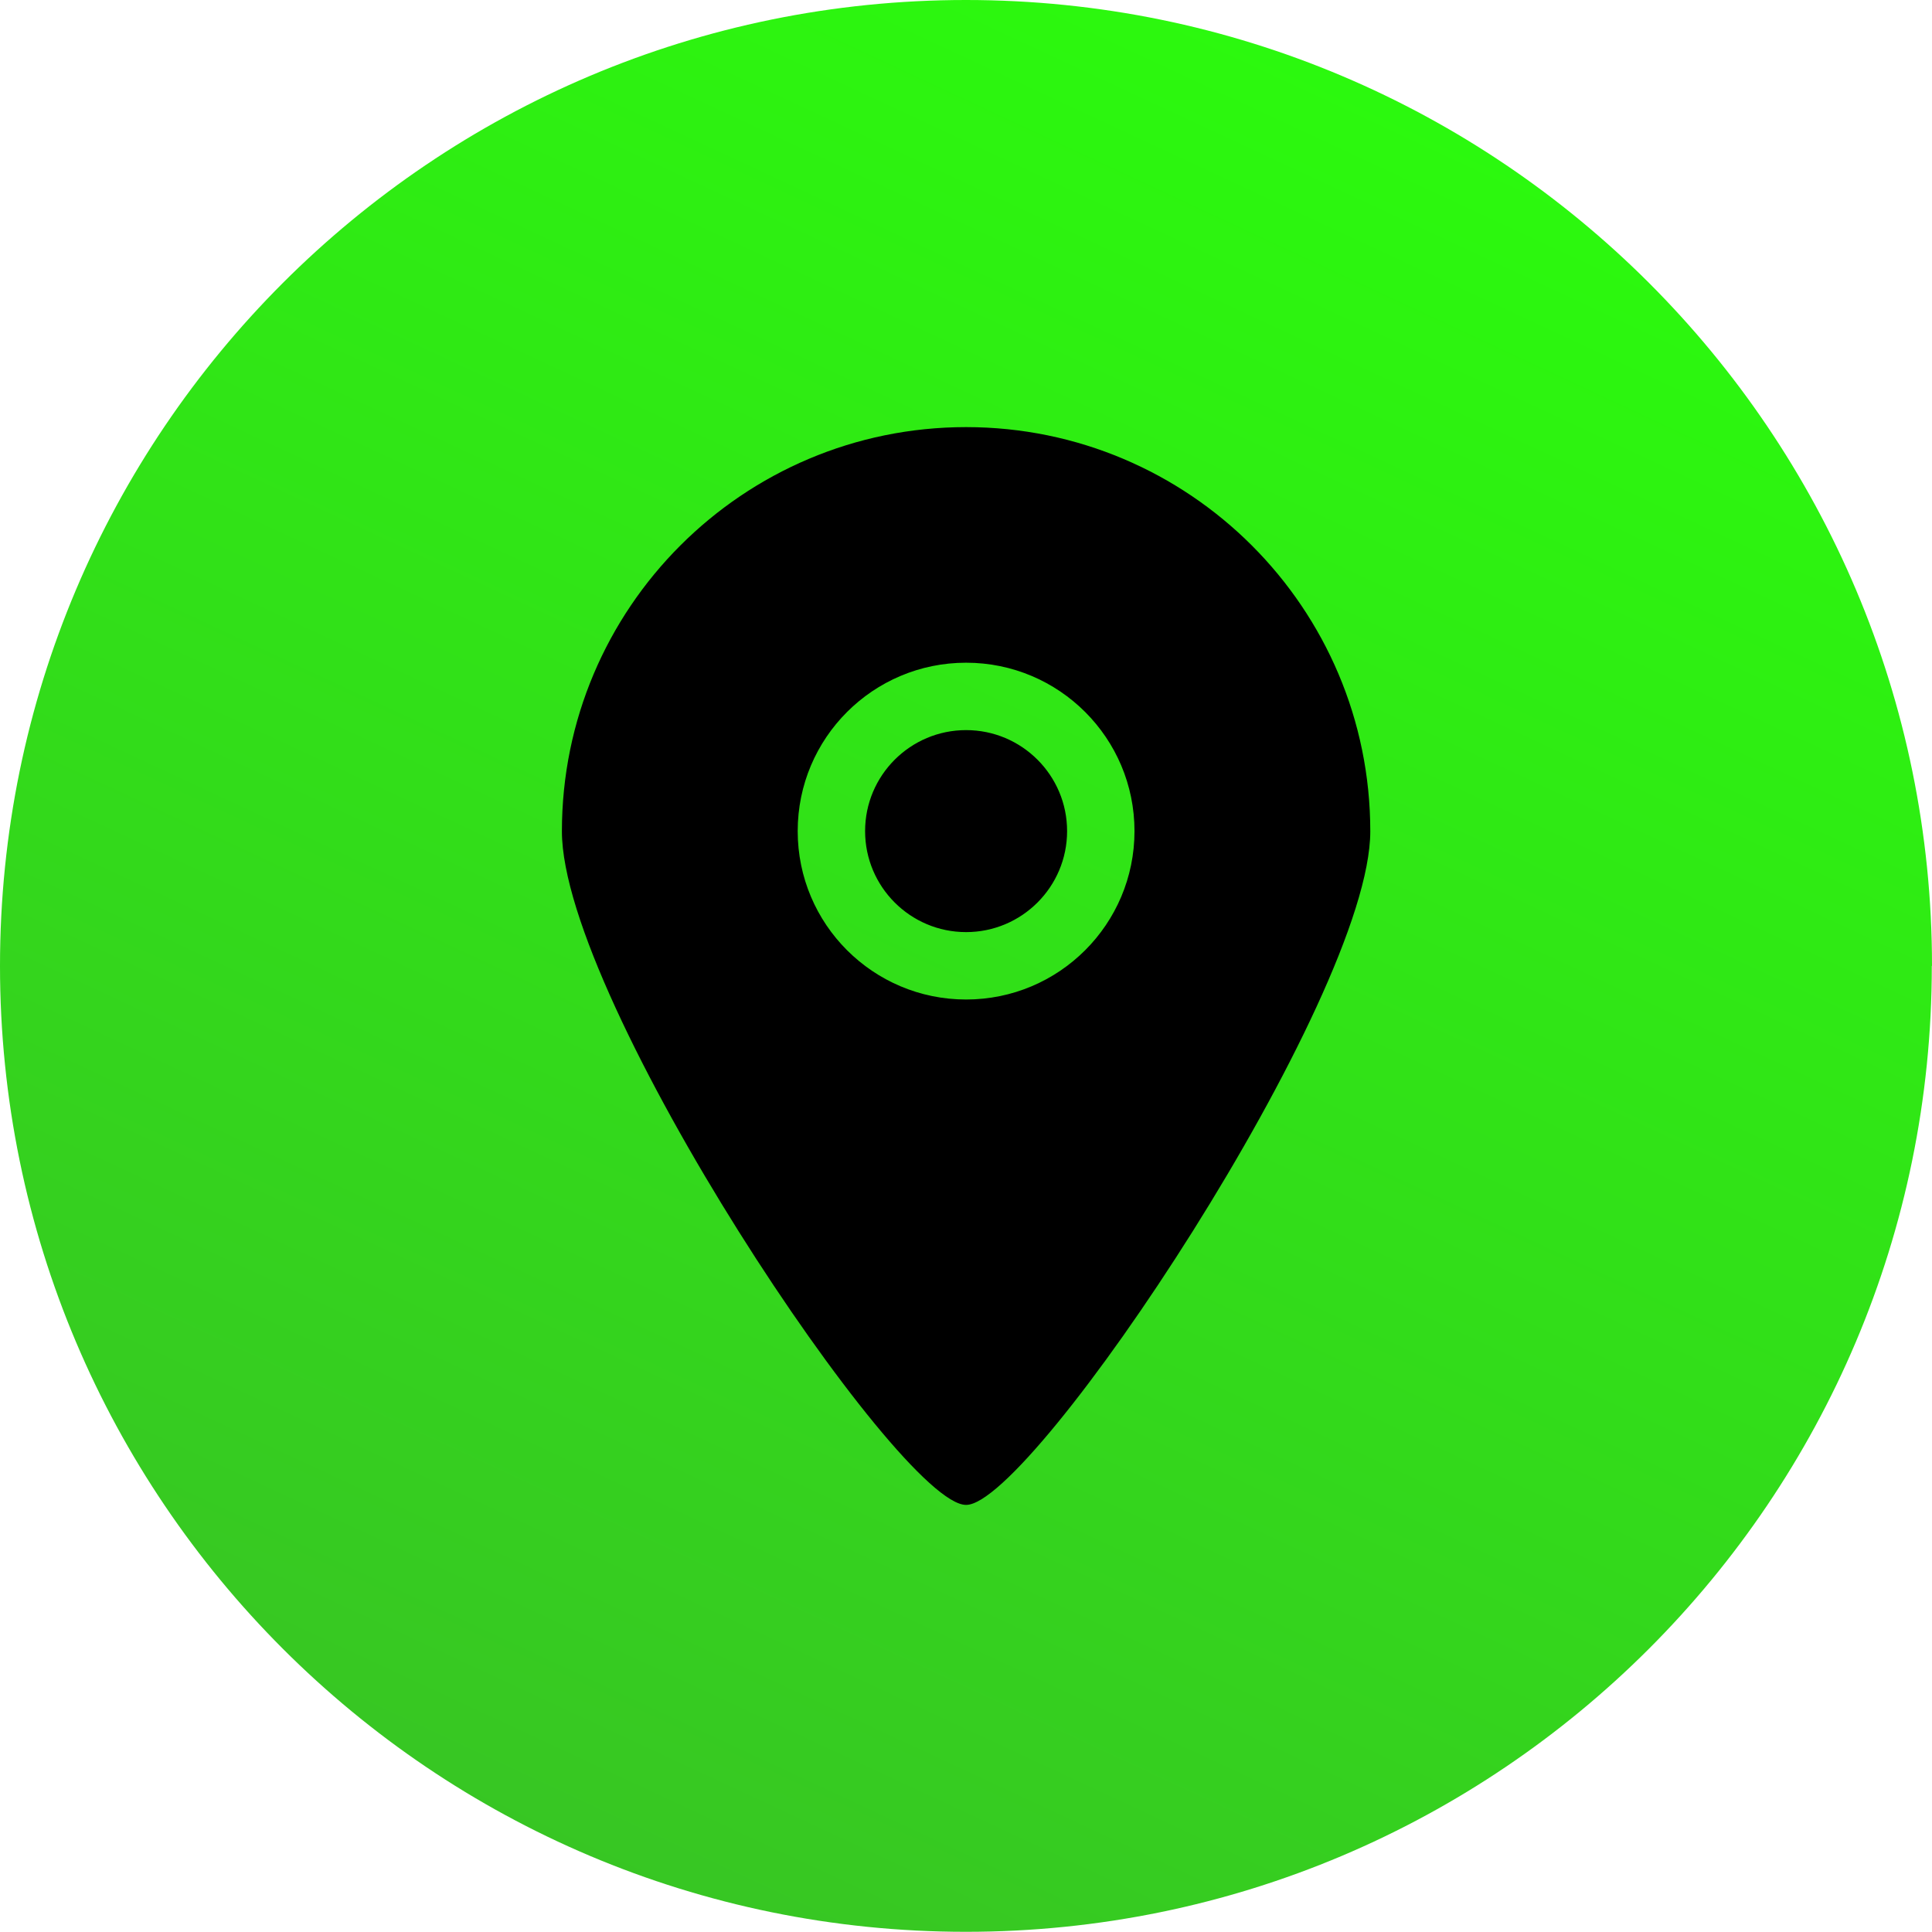 <svg xmlns="http://www.w3.org/2000/svg" xmlns:xlink="http://www.w3.org/1999/xlink" id="Capa_2" viewBox="0 0 99.47 99.46"><defs><style>.cls-1{fill:url(#Degradado_sin_nombre);}.cls-2{fill-rule:evenodd;}</style><linearGradient id="Degradado_sin_nombre" x1="75.46" y1="107.76" x2="26.87" y2="3.46" gradientTransform="translate(0 102.27) scale(1 -1)" gradientUnits="userSpaceOnUse"><stop offset="0" stop-color="#2aff0b"></stop><stop offset="1" stop-color="#38c424"></stop></linearGradient></defs><g id="Capa_2-2"><path class="cls-1" d="M99.47,49.73C99.47,22.27,77.2,0,49.73,0S0,22.27,0,49.73s22.27,49.73,49.73,49.73,49.73-22.27,49.73-49.73"></path><g id="Page-1"><g id="Icon-Set-Filled"><path id="location" class="cls-2" d="M49.74,37.59c-2.87,0-5.2,2.33-5.2,5.2s2.33,5.2,5.2,5.2,5.2-2.33,5.2-5.2-2.33-5.2-5.2-5.2h0ZM49.74,51.46c-4.79,0-8.67-3.88-8.67-8.67s3.88-8.67,8.67-8.67,8.67,3.88,8.67,8.67-3.88,8.67-8.67,8.67h0ZM49.74,21.99c-11.49,0-20.81,9.32-20.81,20.81,0,8.7,17.35,34.7,20.81,34.68,3.41.02,20.81-26.09,20.81-34.68,0-11.49-9.32-20.81-20.81-20.81h0Z"></path></g></g></g></svg>